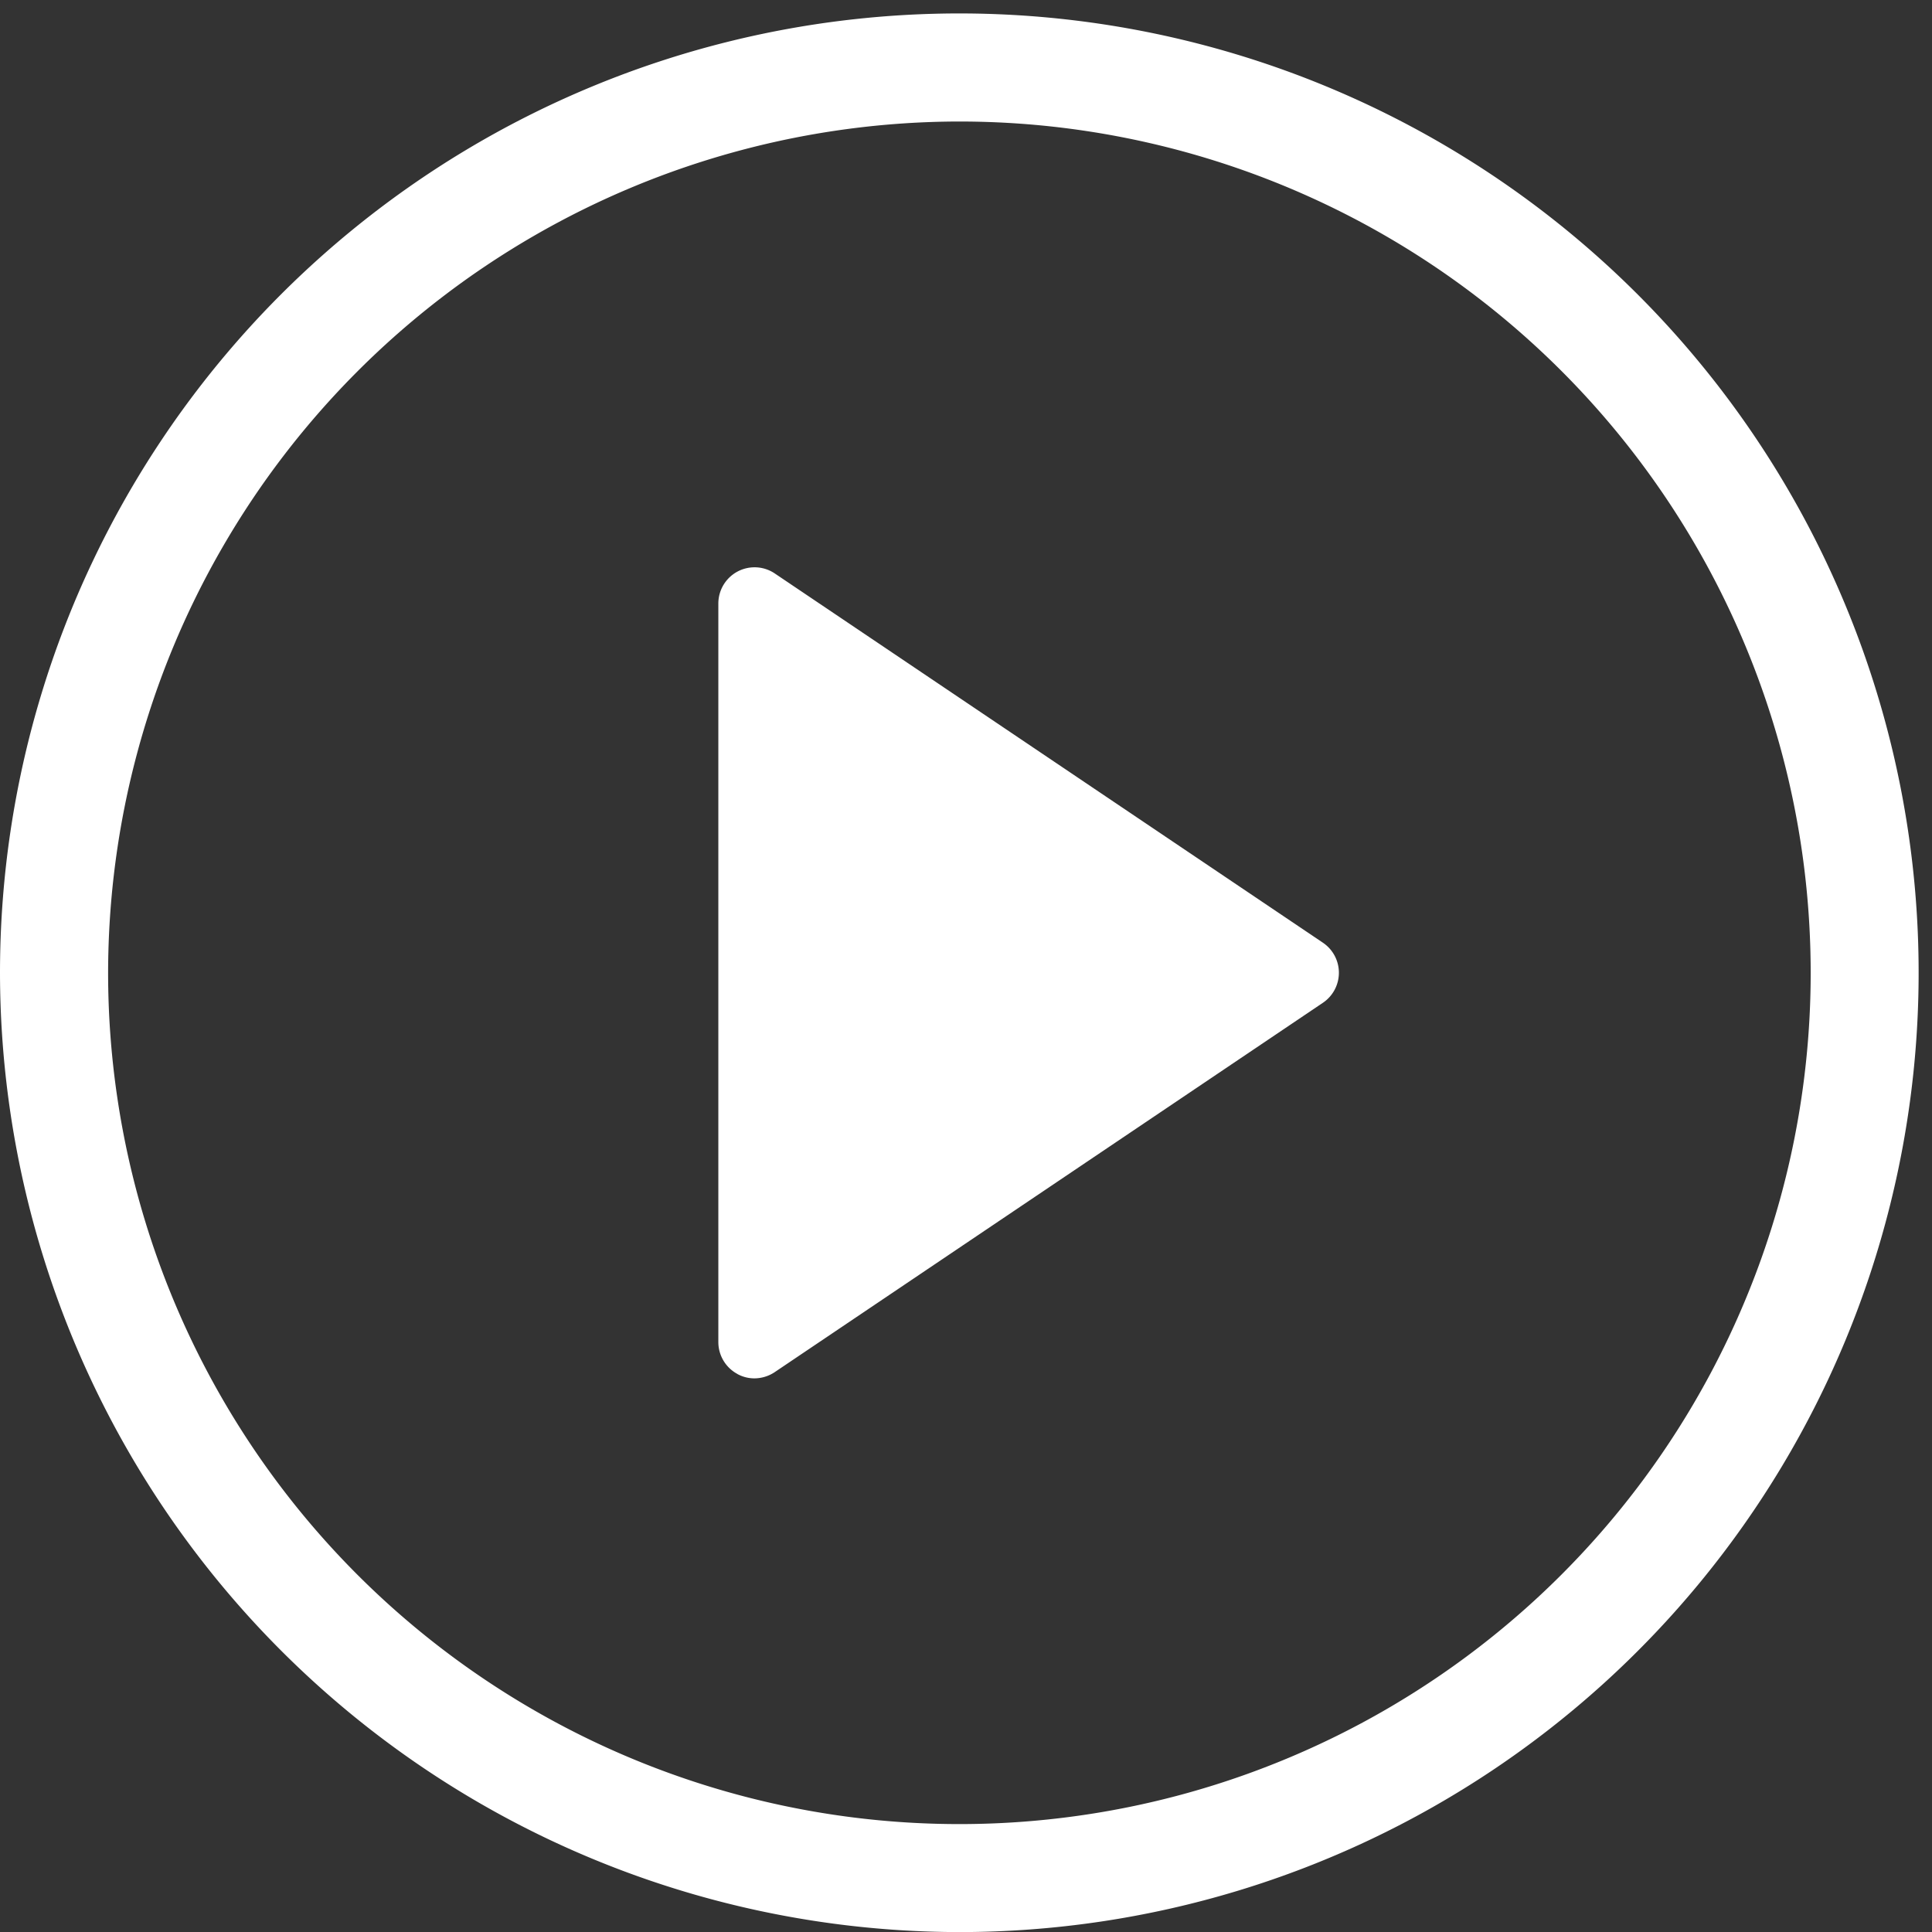 <svg xmlns="http://www.w3.org/2000/svg" width="48" height="48" viewBox="0 0 48 48">
    <rect x="0" y="0" width="48" height="48" fill="#333333" stroke="none"/>
    <defs>
        <clipPath id="nfq0mgz03a">
            <path data-name="사각형 23" transform="translate(0 -.333)" style="fill:#fff" d="M0 0h48v48H0z"/>
        </clipPath>
    </defs>
    <g data-name="그룹 1" transform="translate(0 .334)" style="clip-path:url(#nfq0mgz03a)">
        <path data-name="패스 14" d="M23.833 47.667A23.834 23.834 0 1 0 0 23.833a23.861 23.861 0 0 0 23.833 23.834m0-44.983A21.15 21.15 0 1 1 2.686 23.833 21.173 21.173 0 0 1 23.833 2.684" transform="translate(0 .001)" style="fill:#fff"/>
        <path data-name="패스 15" d="M10.855 28.046a.878.878 0 0 0 .423.107.916.916 0 0 0 .5-.153L25.4 18.822a.9.9 0 0 0 0-1.493L11.78 8.154a.9.9 0 0 0-1.4.746v18.353a.9.9 0 0 0 .478.793" transform="translate(7.467 5.758)" style="fill:#fff"/>
    </g>
</svg>
